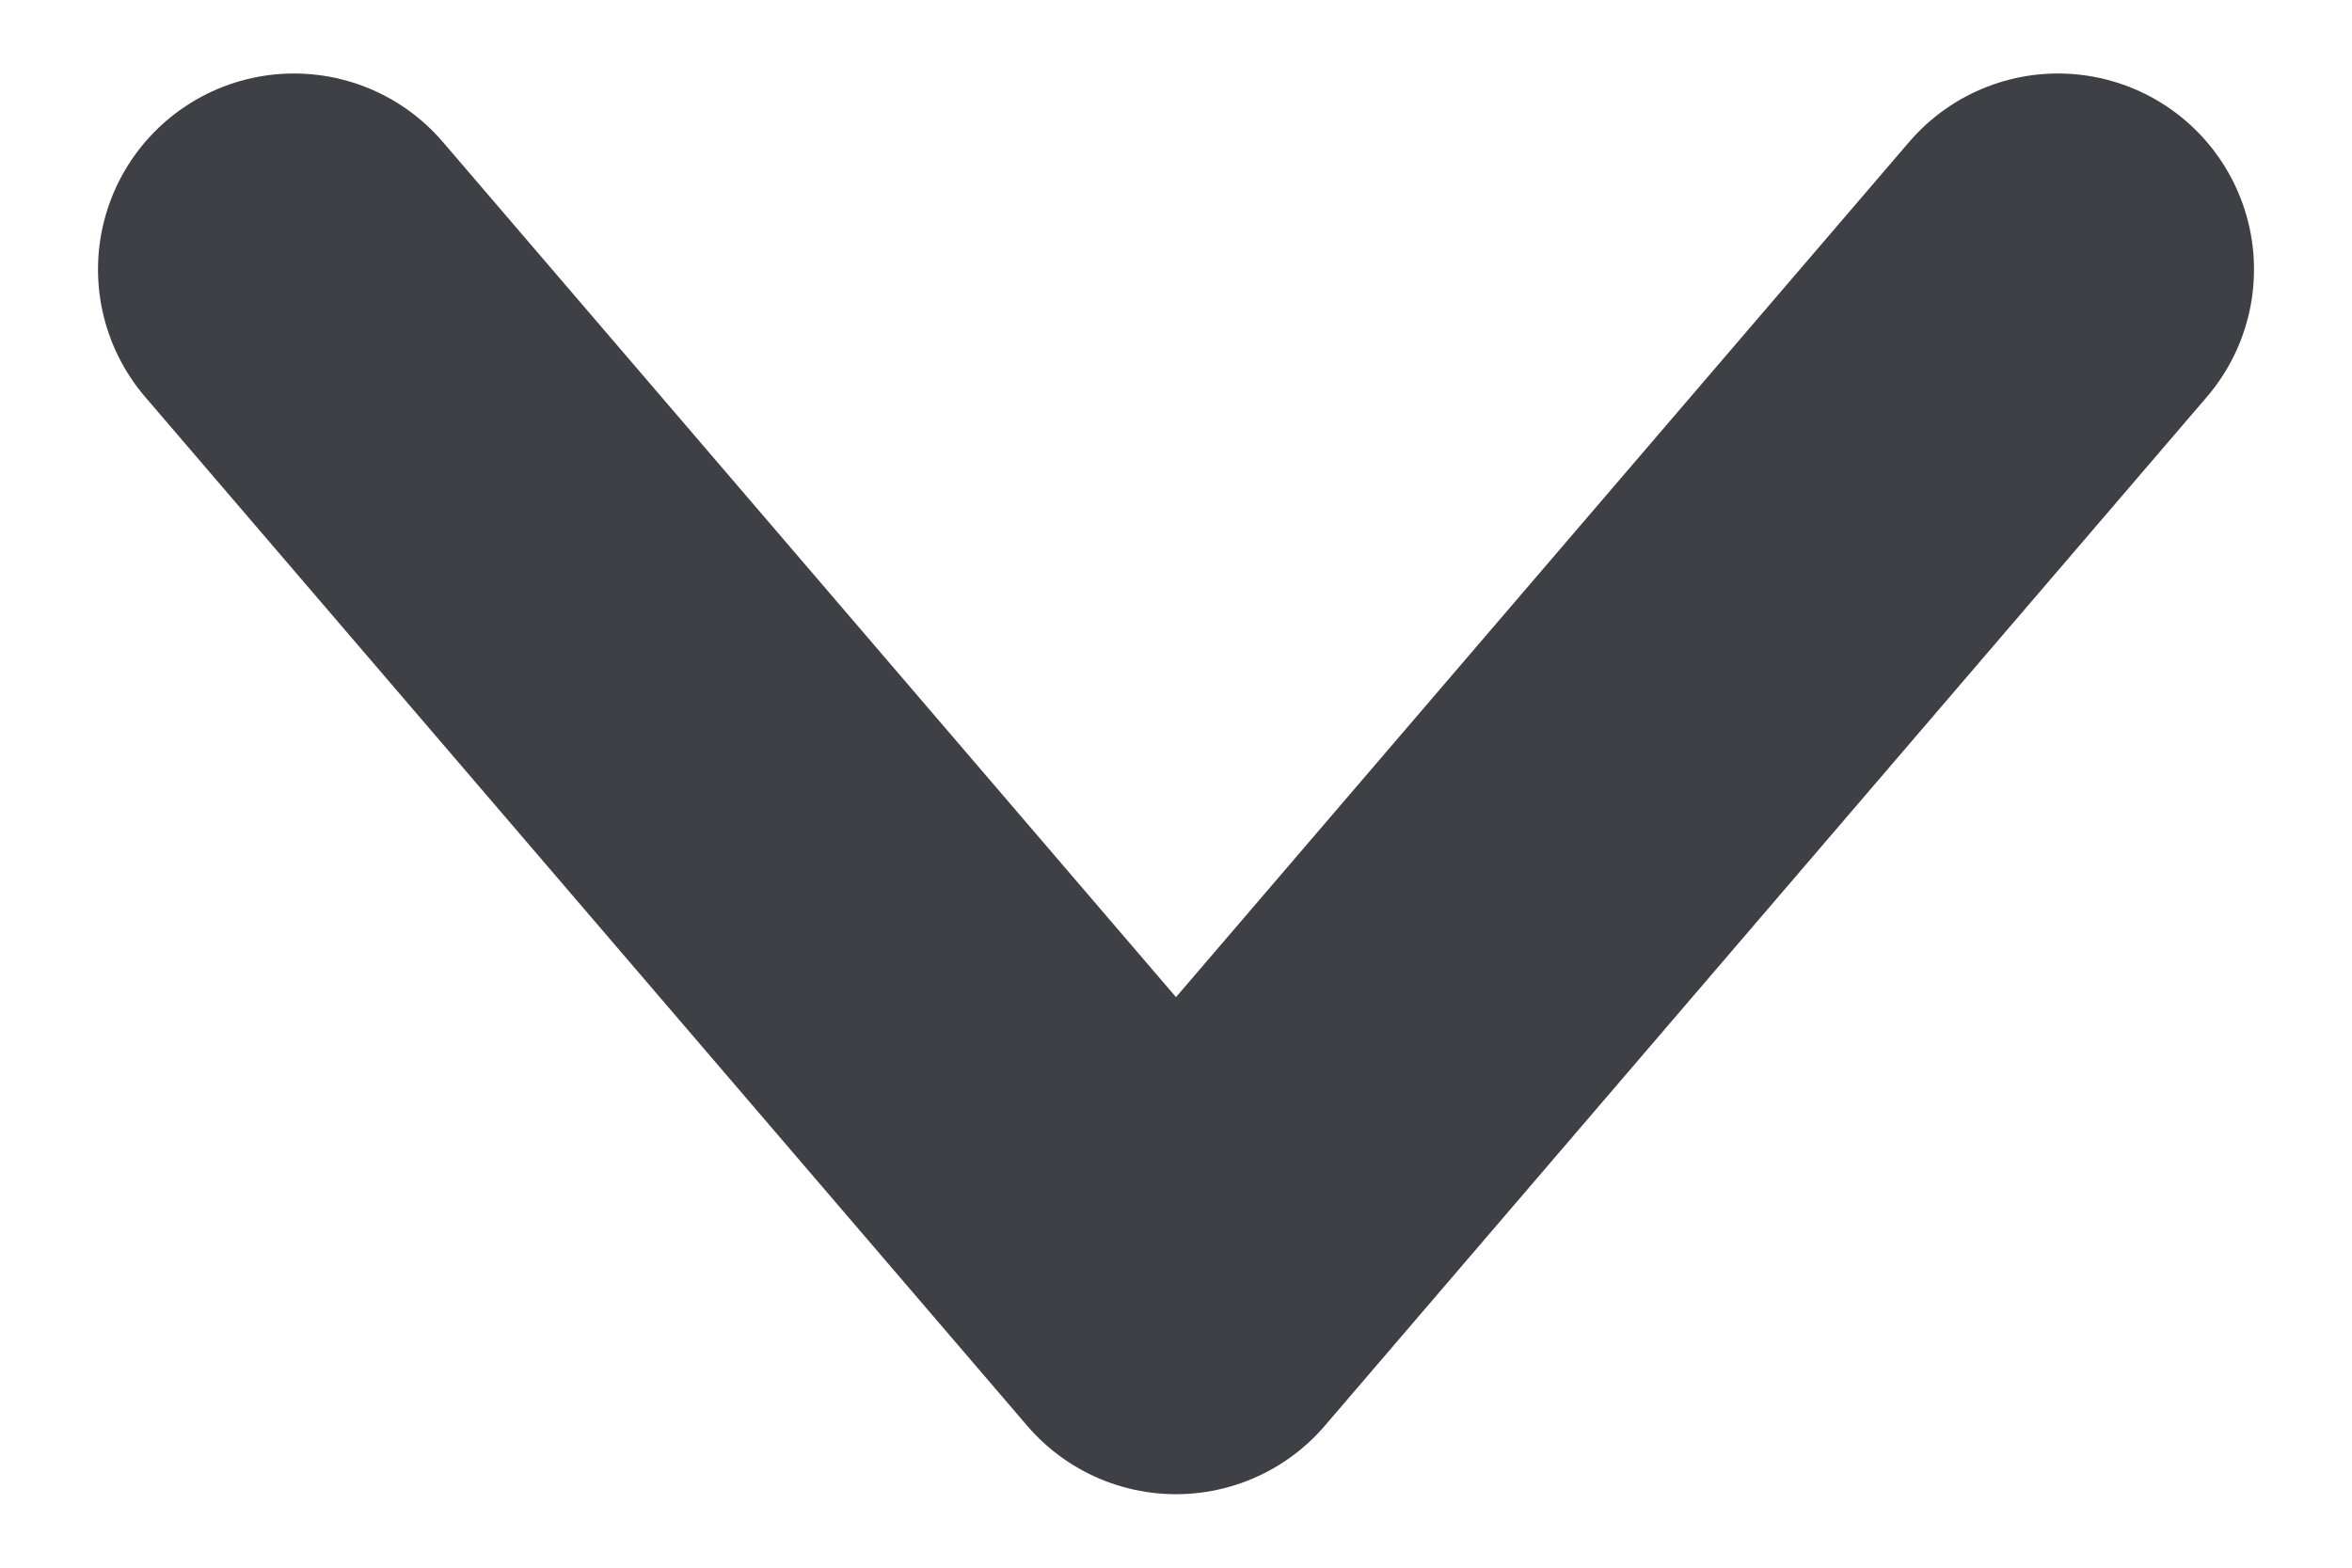<svg width="12" height="8" viewBox="0 0 12 8" fill="none" xmlns="http://www.w3.org/2000/svg">
<path d="M10.5 1.375L6 6.625L1.5 1.375" stroke="#3F3F46" stroke-width="2" stroke-linecap="round" stroke-linejoin="round"/>
</svg>
